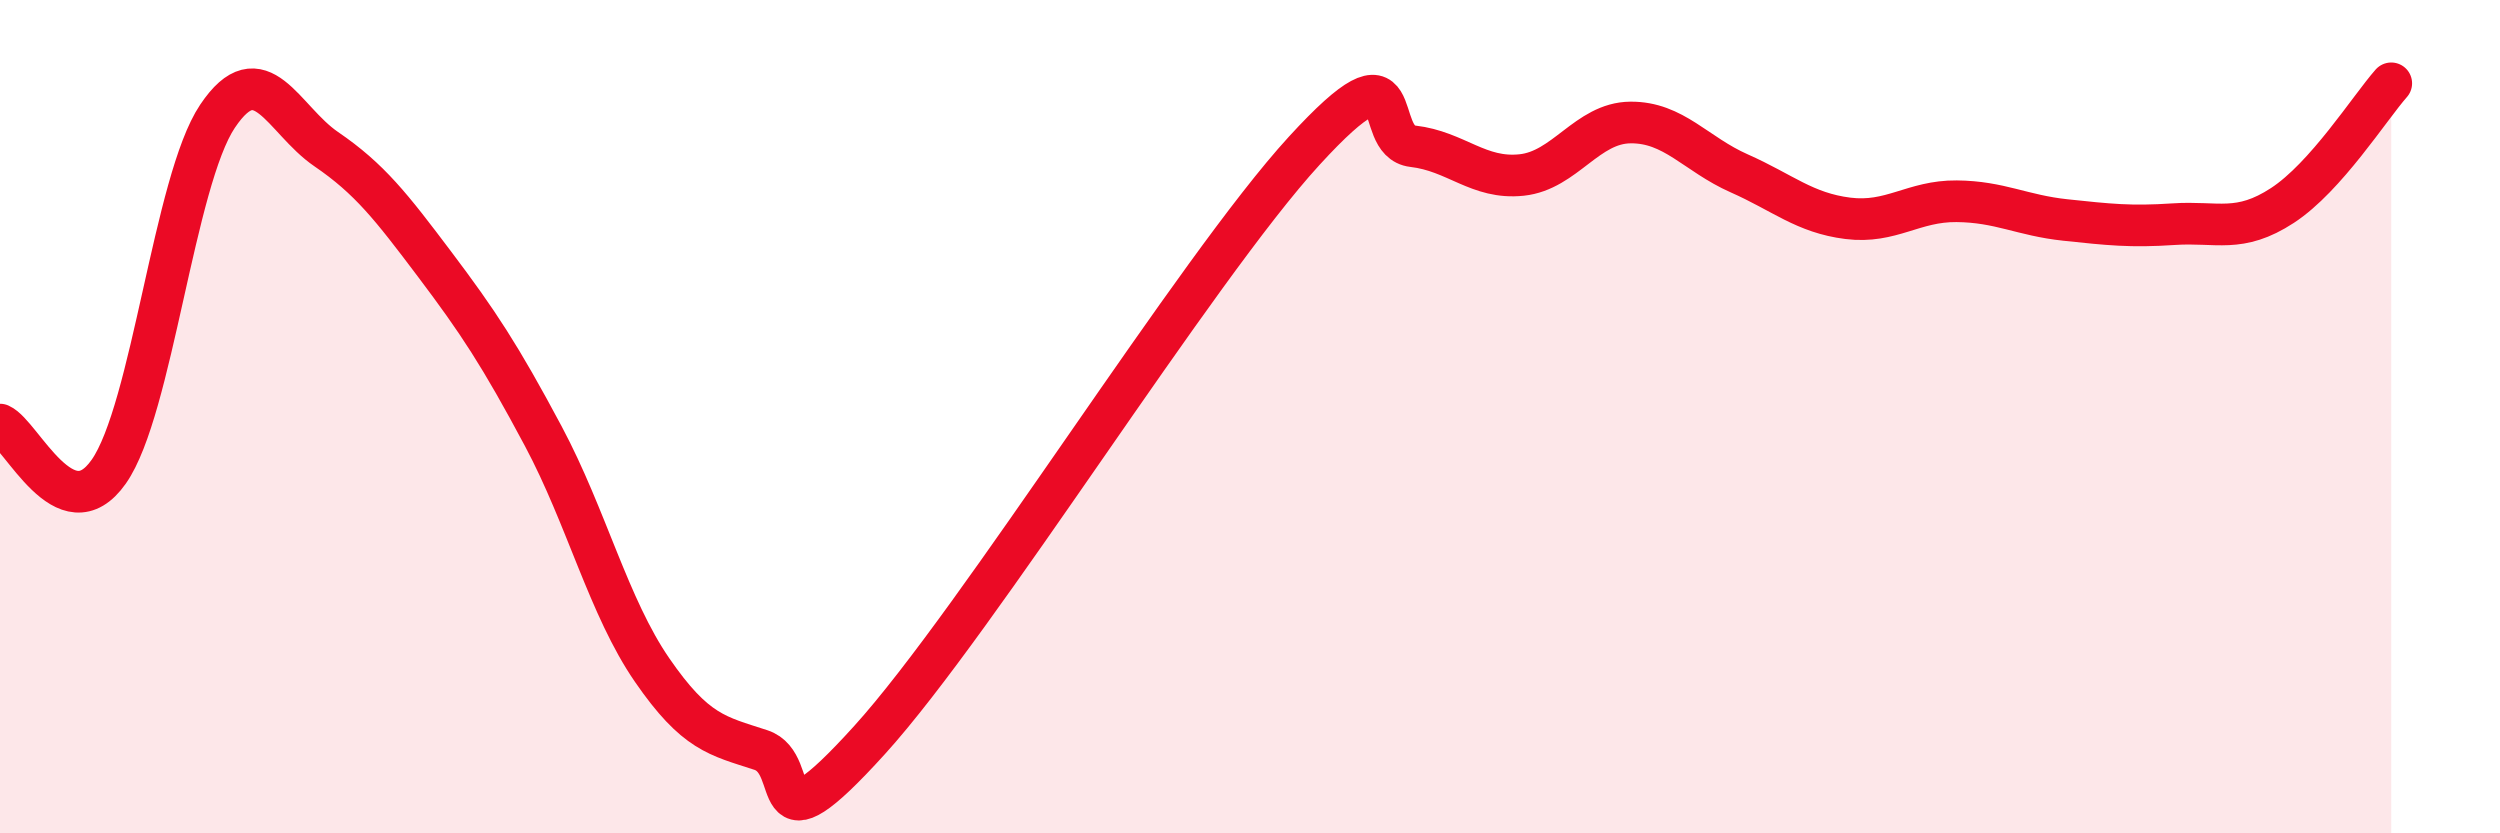 
    <svg width="60" height="20" viewBox="0 0 60 20" xmlns="http://www.w3.org/2000/svg">
      <path
        d="M 0,10.19 C 0.52,10.42 1.57,12.8 2.61,11.32 C 3.65,9.84 4.18,4.34 5.22,2.79 C 6.26,1.24 6.79,2.87 7.83,3.58 C 8.87,4.29 9.39,4.96 10.43,6.34 C 11.47,7.72 12,8.52 13.04,10.47 C 14.08,12.42 14.61,14.57 15.65,16.08 C 16.69,17.59 17.22,17.66 18.26,18 C 19.3,18.34 18.26,20.64 20.87,17.76 C 23.48,14.88 28.69,6.47 31.3,3.62 C 33.91,0.77 32.87,3.39 33.91,3.51 C 34.95,3.63 35.48,4.31 36.52,4.2 C 37.56,4.09 38.09,2.95 39.13,2.94 C 40.17,2.93 40.7,3.7 41.74,4.16 C 42.78,4.62 43.31,5.11 44.35,5.24 C 45.39,5.37 45.92,4.82 46.96,4.83 C 48,4.84 48.53,5.17 49.57,5.28 C 50.61,5.39 51.13,5.45 52.17,5.38 C 53.21,5.31 53.74,5.61 54.78,4.93 C 55.82,4.25 56.87,2.59 57.39,2L57.39 20L0 20Z"
        fill="#EB0A25"
        opacity="0.1"
        stroke-linecap="round"
        stroke-linejoin="round"
      />
      <path
        d="M 0,10.19 C 0.52,10.42 1.57,12.8 2.61,11.32 C 3.65,9.84 4.18,4.34 5.22,2.79 C 6.26,1.24 6.79,2.87 7.83,3.58 C 8.87,4.29 9.39,4.96 10.43,6.34 C 11.47,7.72 12,8.52 13.04,10.47 C 14.08,12.42 14.61,14.57 15.65,16.08 C 16.69,17.59 17.22,17.66 18.26,18 C 19.3,18.34 18.26,20.64 20.87,17.76 C 23.48,14.88 28.69,6.47 31.3,3.62 C 33.91,0.77 32.87,3.39 33.91,3.51 C 34.95,3.63 35.48,4.31 36.52,4.2 C 37.56,4.09 38.09,2.95 39.13,2.94 C 40.17,2.93 40.7,3.7 41.74,4.16 C 42.78,4.62 43.31,5.11 44.35,5.24 C 45.39,5.37 45.92,4.82 46.96,4.83 C 48,4.84 48.53,5.17 49.57,5.28 C 50.61,5.39 51.13,5.45 52.17,5.38 C 53.21,5.31 53.74,5.61 54.78,4.93 C 55.82,4.25 56.87,2.59 57.39,2"
        stroke="#EB0A25"
        stroke-width="1"
        fill="none"
        stroke-linecap="round"
        stroke-linejoin="round"
      />
    </svg>
  
